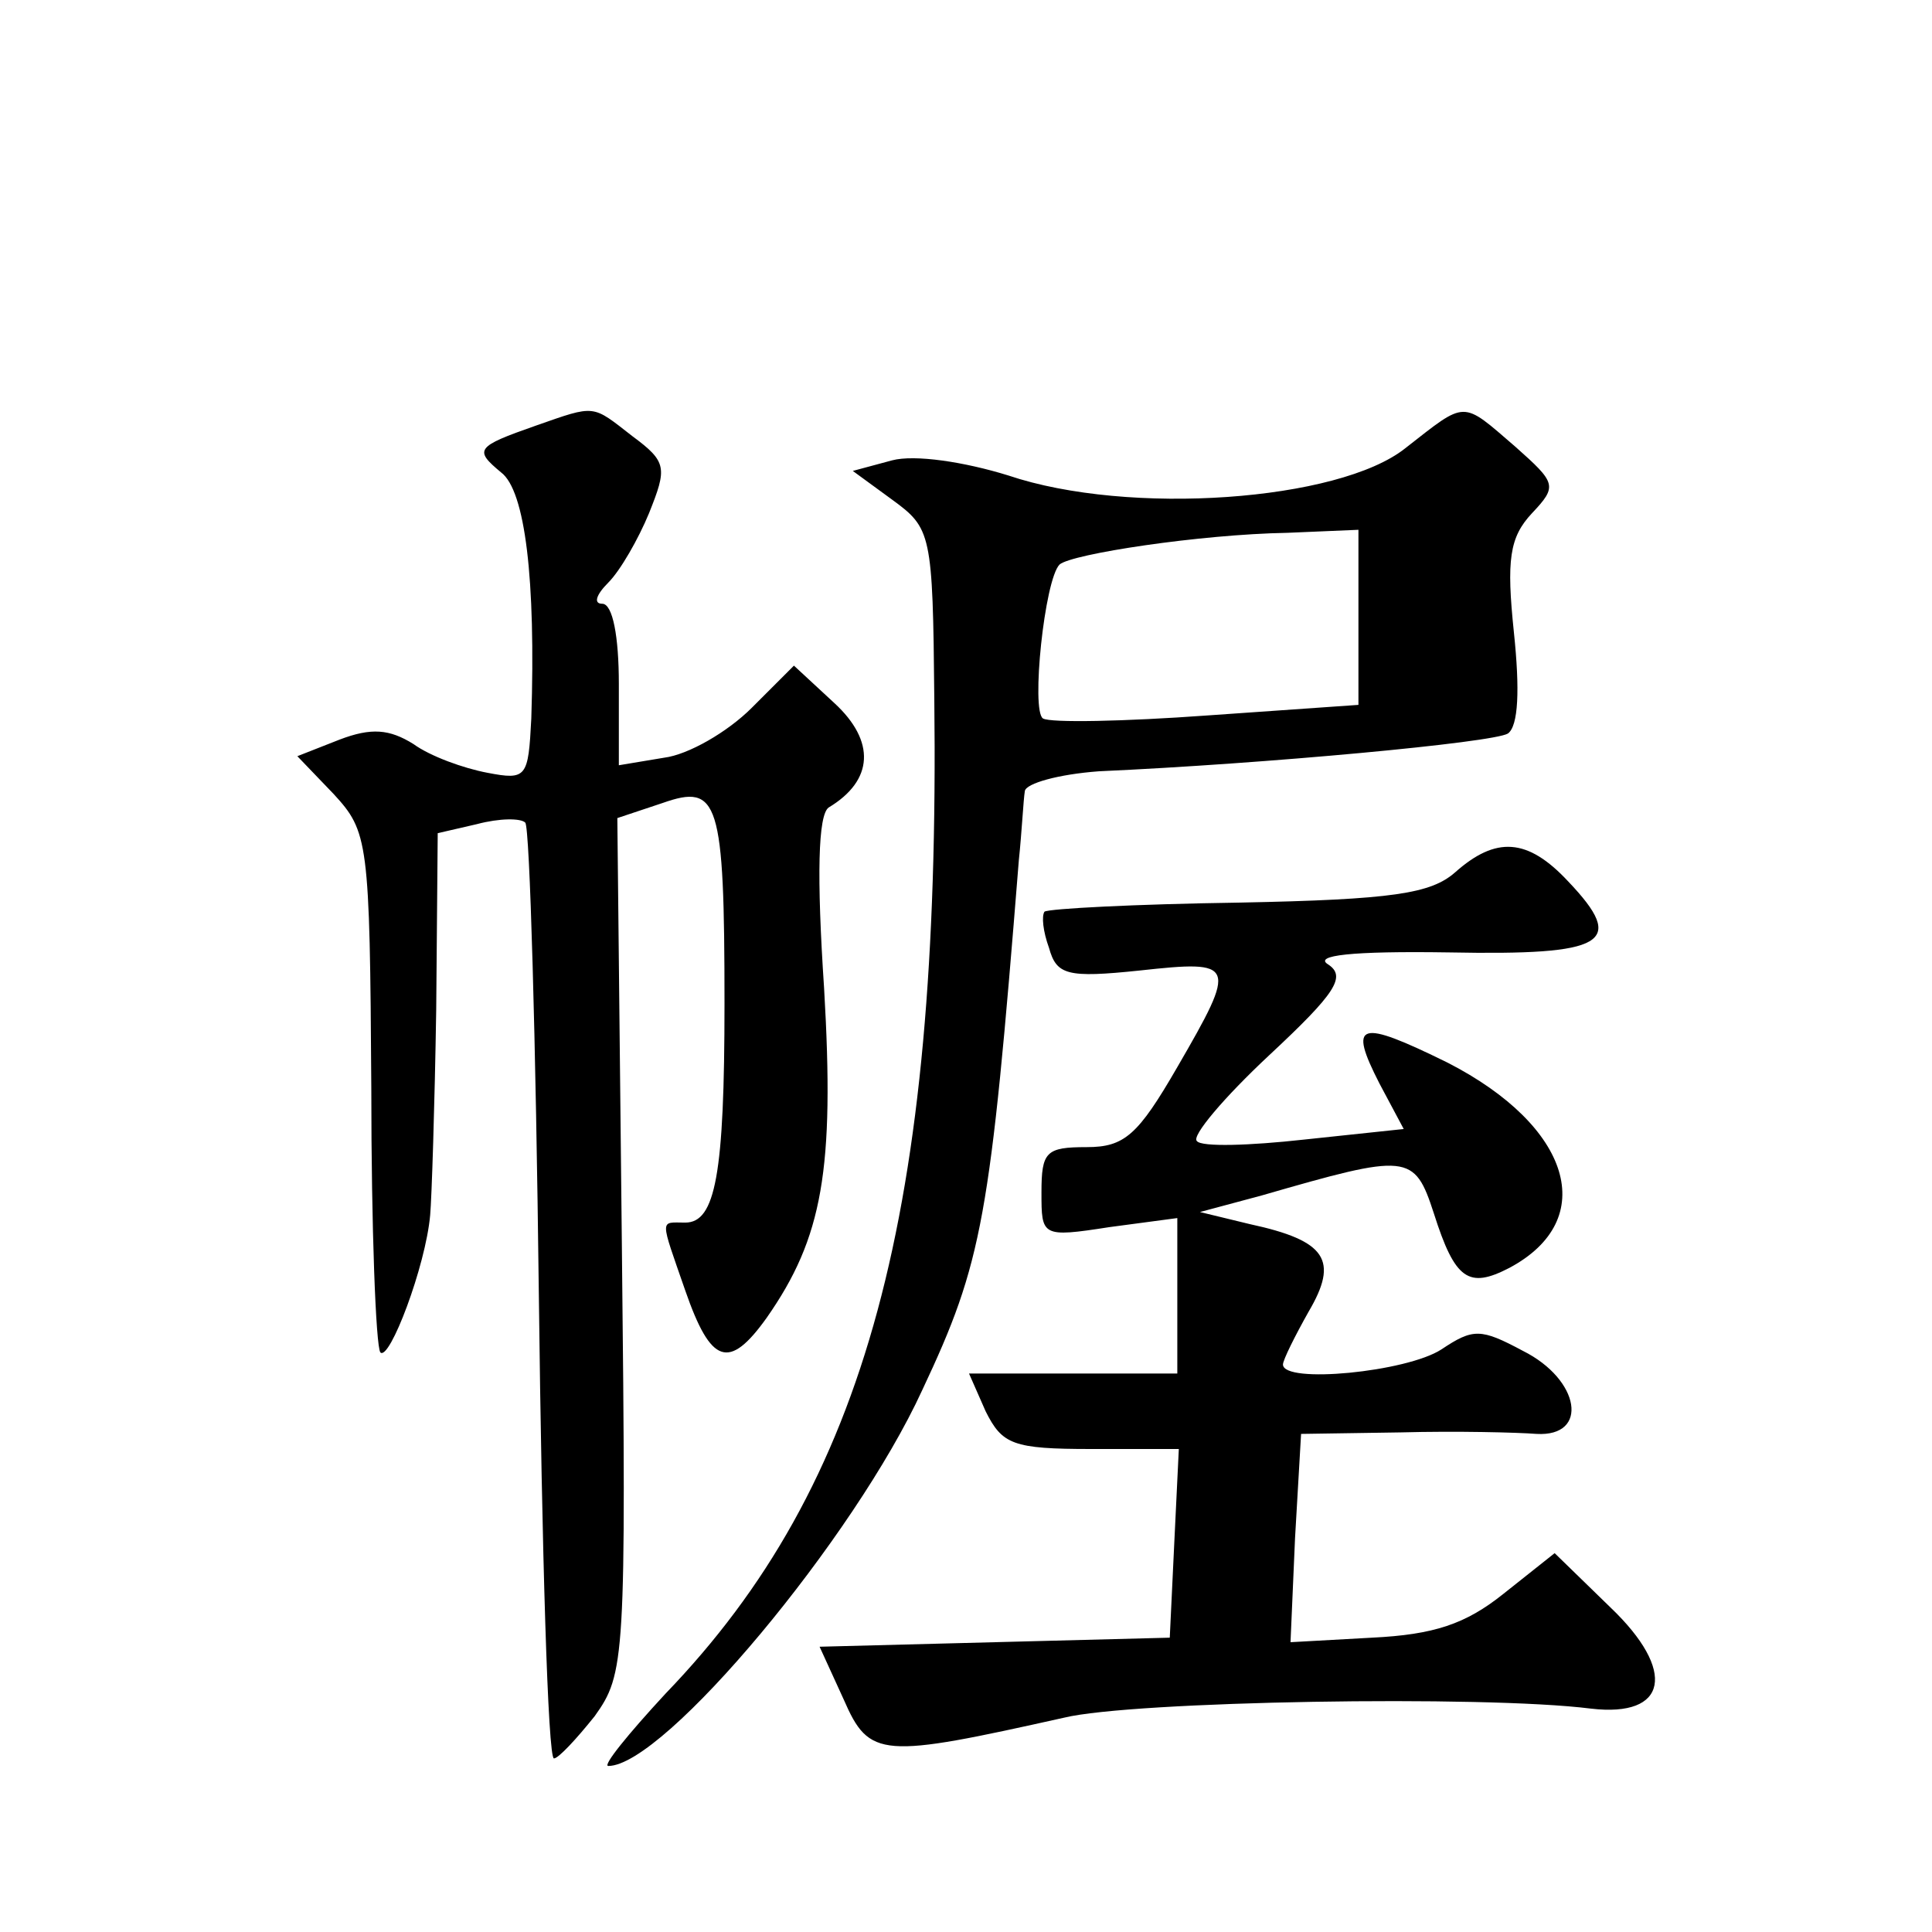 <?xml version="1.0" standalone="no"?>
<!DOCTYPE svg PUBLIC "-//W3C//DTD SVG 20010904//EN"
 "http://www.w3.org/TR/2001/REC-SVG-20010904/DTD/svg10.dtd">
<svg version="1.0" xmlns="http://www.w3.org/2000/svg"
 width="128pt" height="128pt" viewBox="0 0 128 128"
 preserveAspectRatio="xMidYMid meet">
<g transform="translate(0,128) scale(0.1,-0.1)"
fill="#0" stroke="none">
<path d="M355 998 c-40 -14 -41 -16 -23 -31 16 -12 23 -71 20 -163 -2 -39 -3 -41
-29 -36 -16 3 -38 11 -49 19 -16 10 -28 11 -49 3 l-28 -11 24 -25 c23 -25 24 -31
25 -195 0 -93 3 -171 6 -175 6 -6 30 57 33 91 1 11 3 72 4 136 l1 117 26 6 c15
4 29 4 32 1 3 -3 7 -144 9 -313 2 -169 6 -307 10 -307 3 0 15 13 27 28 20 28 21
37 18 312 l-3 283 30 10 c37 13 41 2 41 -133 0 -113 -6 -145 -26 -145 -17 0 -17
4 0 -45 17 -49 29 -53 54 -18 37 53 45 98 38 218 -5 75 -4 115 3 120 30 18 31 44
4 69 l-27 25 -28 -28 c-16 -16 -42 -31 -58 -33 l-30 -5 0 54 c0 31 -4 53 -11 53
-6 0 -4 6 4 14 8 8 20 29 27 46 12 30 12 34 -11 51 -27 21 -24 21 -64 7z M931 983
c-44 -35 -183 -45 -263 -18 -29 9 -62 14 -77 10 l-26 -7 26 -19 c26 -19 27 -22
28 -132 4 -340 -45 -521 -178 -659 -25 -27 -42 -48 -38 -48 37 0 163 151 208 249
40 85 45 113 64 351 2 19 3 40 4 46 1 5 22 11 49 13 111 5 261 19 271 25 7 5 8
29 4 67 -5 48 -3 63 12 79 17 18 16 20 -11 44 -36 31 -32 31 -73 -1z m-31 -112
l0 -58 -100 -7 c-55 -4 -104 -5 -109 -2 -8 5 1 92 11 102 8 7 93 20 151 21 l47
2 0 -58z M964 702 c-16 -14 -41 -18 -143 -20 -69 -1 -126 -4 -129 -6 -2 -3 -1 -13
3 -24 5 -18 12 -20 60 -15 64 7 65 5 25 -64 -26 -45 -35 -53 -60 -53 -27 0 -30
-3 -30 -30 0 -29 0 -30 45 -23 l45 6 0 -52 0 -51 -69 0 -69 0 11 -25 c11 -22 18
-25 70 -25 l58 0 -3 -62 -3 -63 -116 -3 -116 -3 16 -35 c17 -39 25 -39 146 -12
45 11 278 15 349 6 51 -6 57 25 13 67 l-37 36 -34 -27 c-25 -20 -46 -27 -87 -29
l-54 -3 3 69 4 69 66 1 c37 1 77 0 90 -1 35 -2 29 36 -9 55 -28 15 -33 15 -54 1
-23 -15 -105 -23 -105 -10 0 3 8 19 17 35 20 34 12 47 -39 58 l-33 8 41 11 c97
28 101 28 114 -12 14 -44 23 -50 50 -36 60 32 41 94 -41 136 -59 29 -66 27 -45
-14 l16 -30 -66 -7 c-36 -4 -68 -5 -71 -1 -4 3 18 29 48 57 44 41 51 52 39 60 -10
6 15 9 80 8 104 -2 118 6 79 47 -27 29 -48 30 -75 6z"/>
</g>
</svg>

